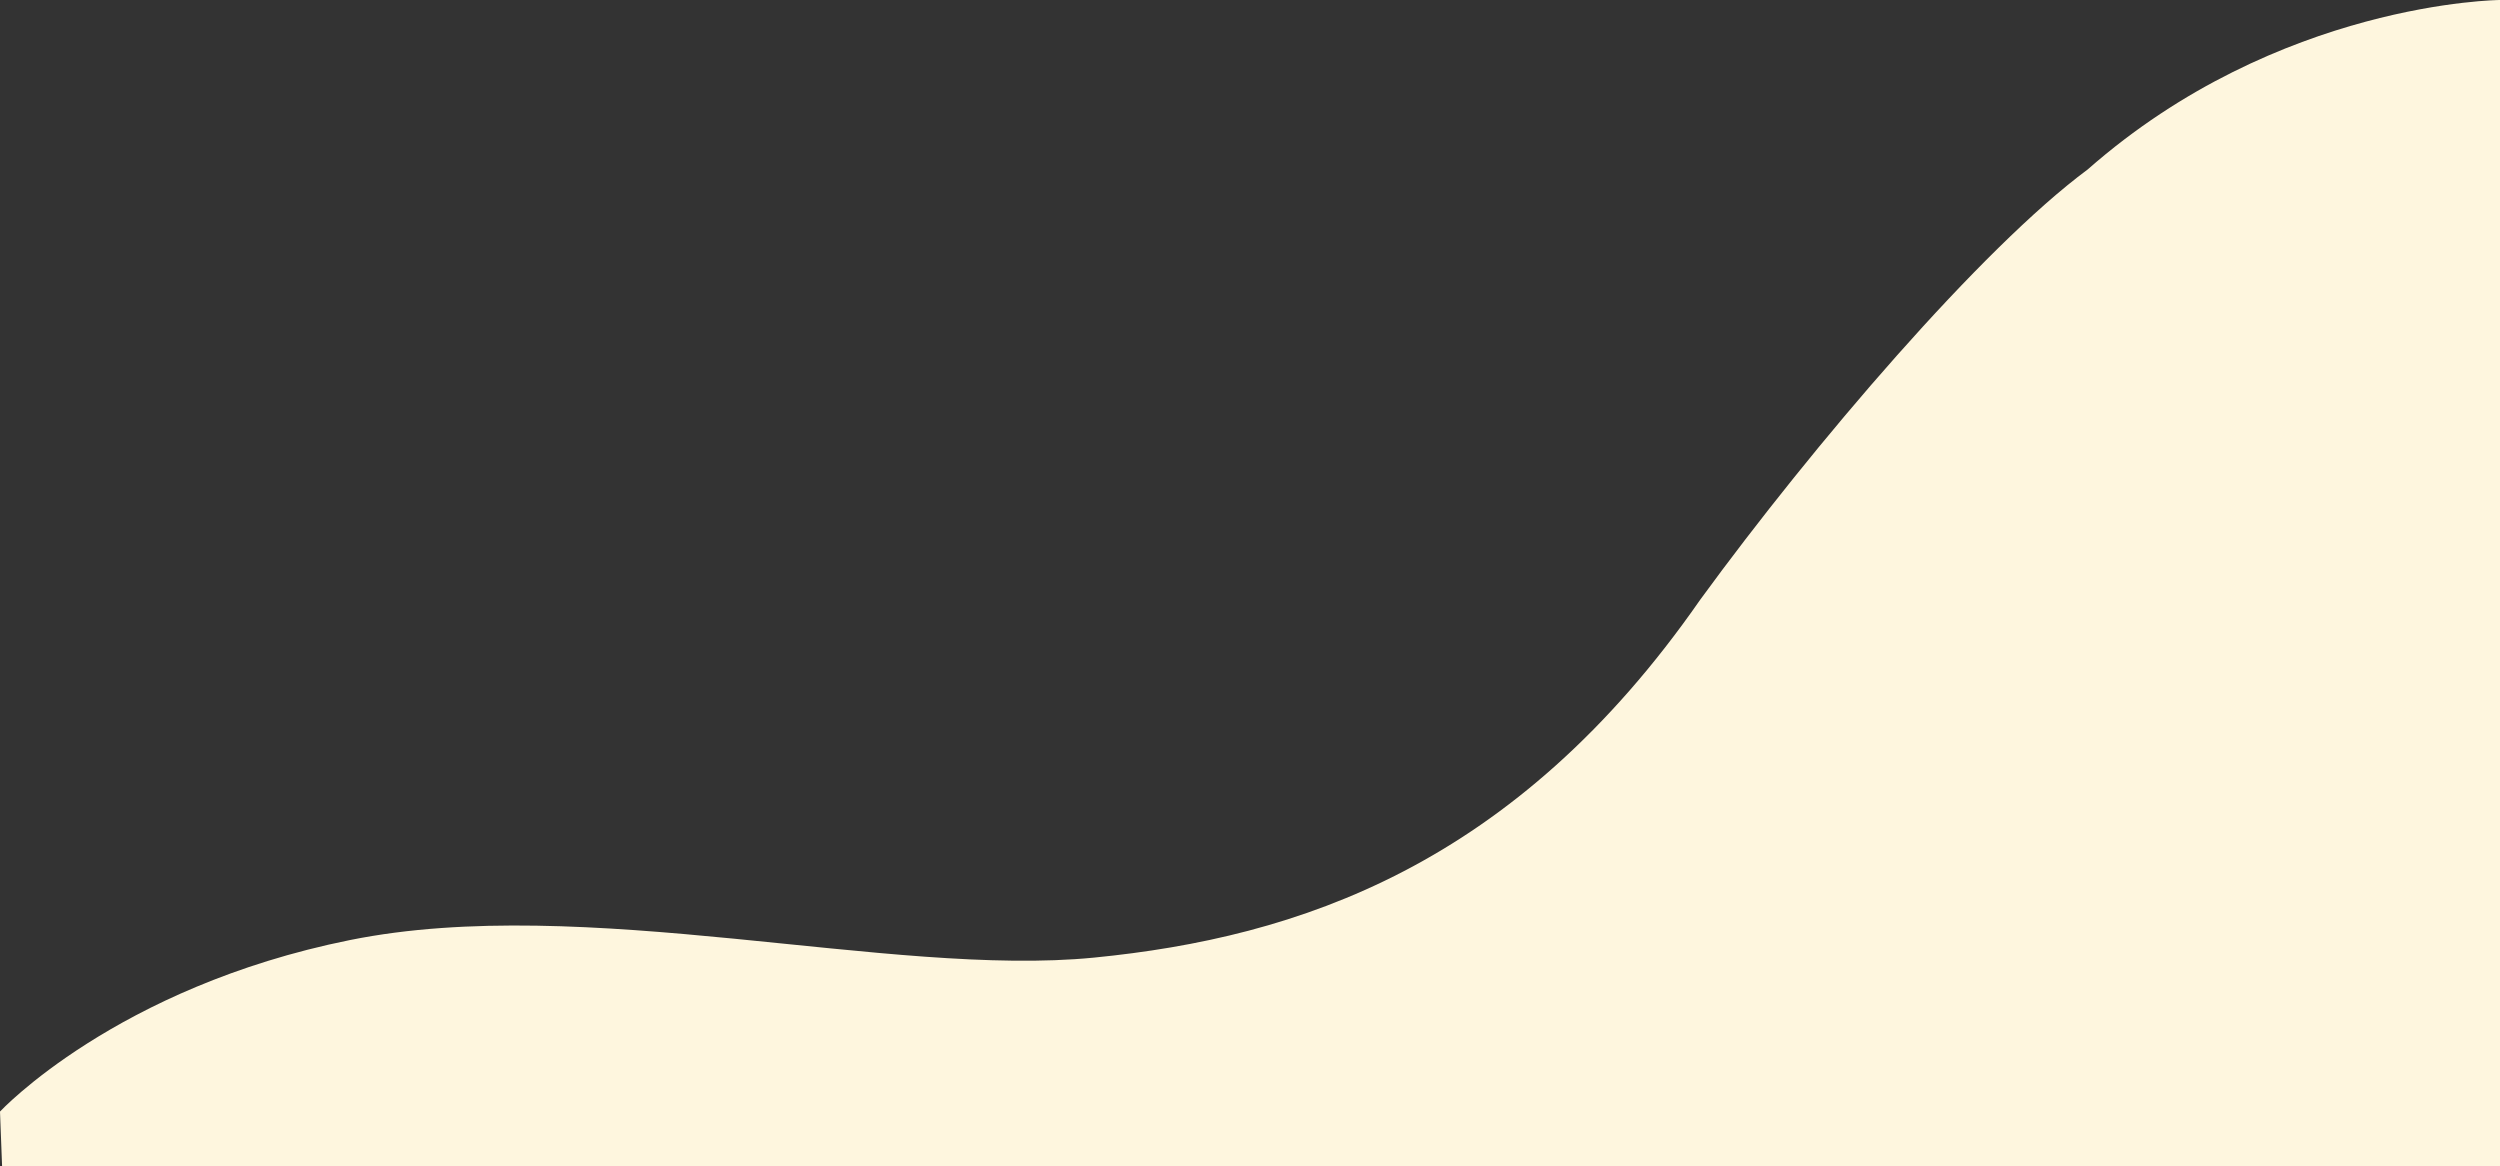 <svg xmlns="http://www.w3.org/2000/svg" width="1200.203" height="559.828" viewBox="0 0 1200.203 559.828"><rect x="0" y="0" width="1200.203" height="559.828" fill="#333333" stroke="none"/><path d="M2072,4483.094s55.568-59.662,168.039-82.344,259.458,18.081,357.206,8.432,202.07-43.828,291.016-171.844c54.427-74.573,134.993-168.747,186.029-206.557,91.6-80.589,197.914-81.328,197.914-81.328v559.828H2073Z" transform="translate(-2072 -3949.453)" fill="#fef6de"/></svg>